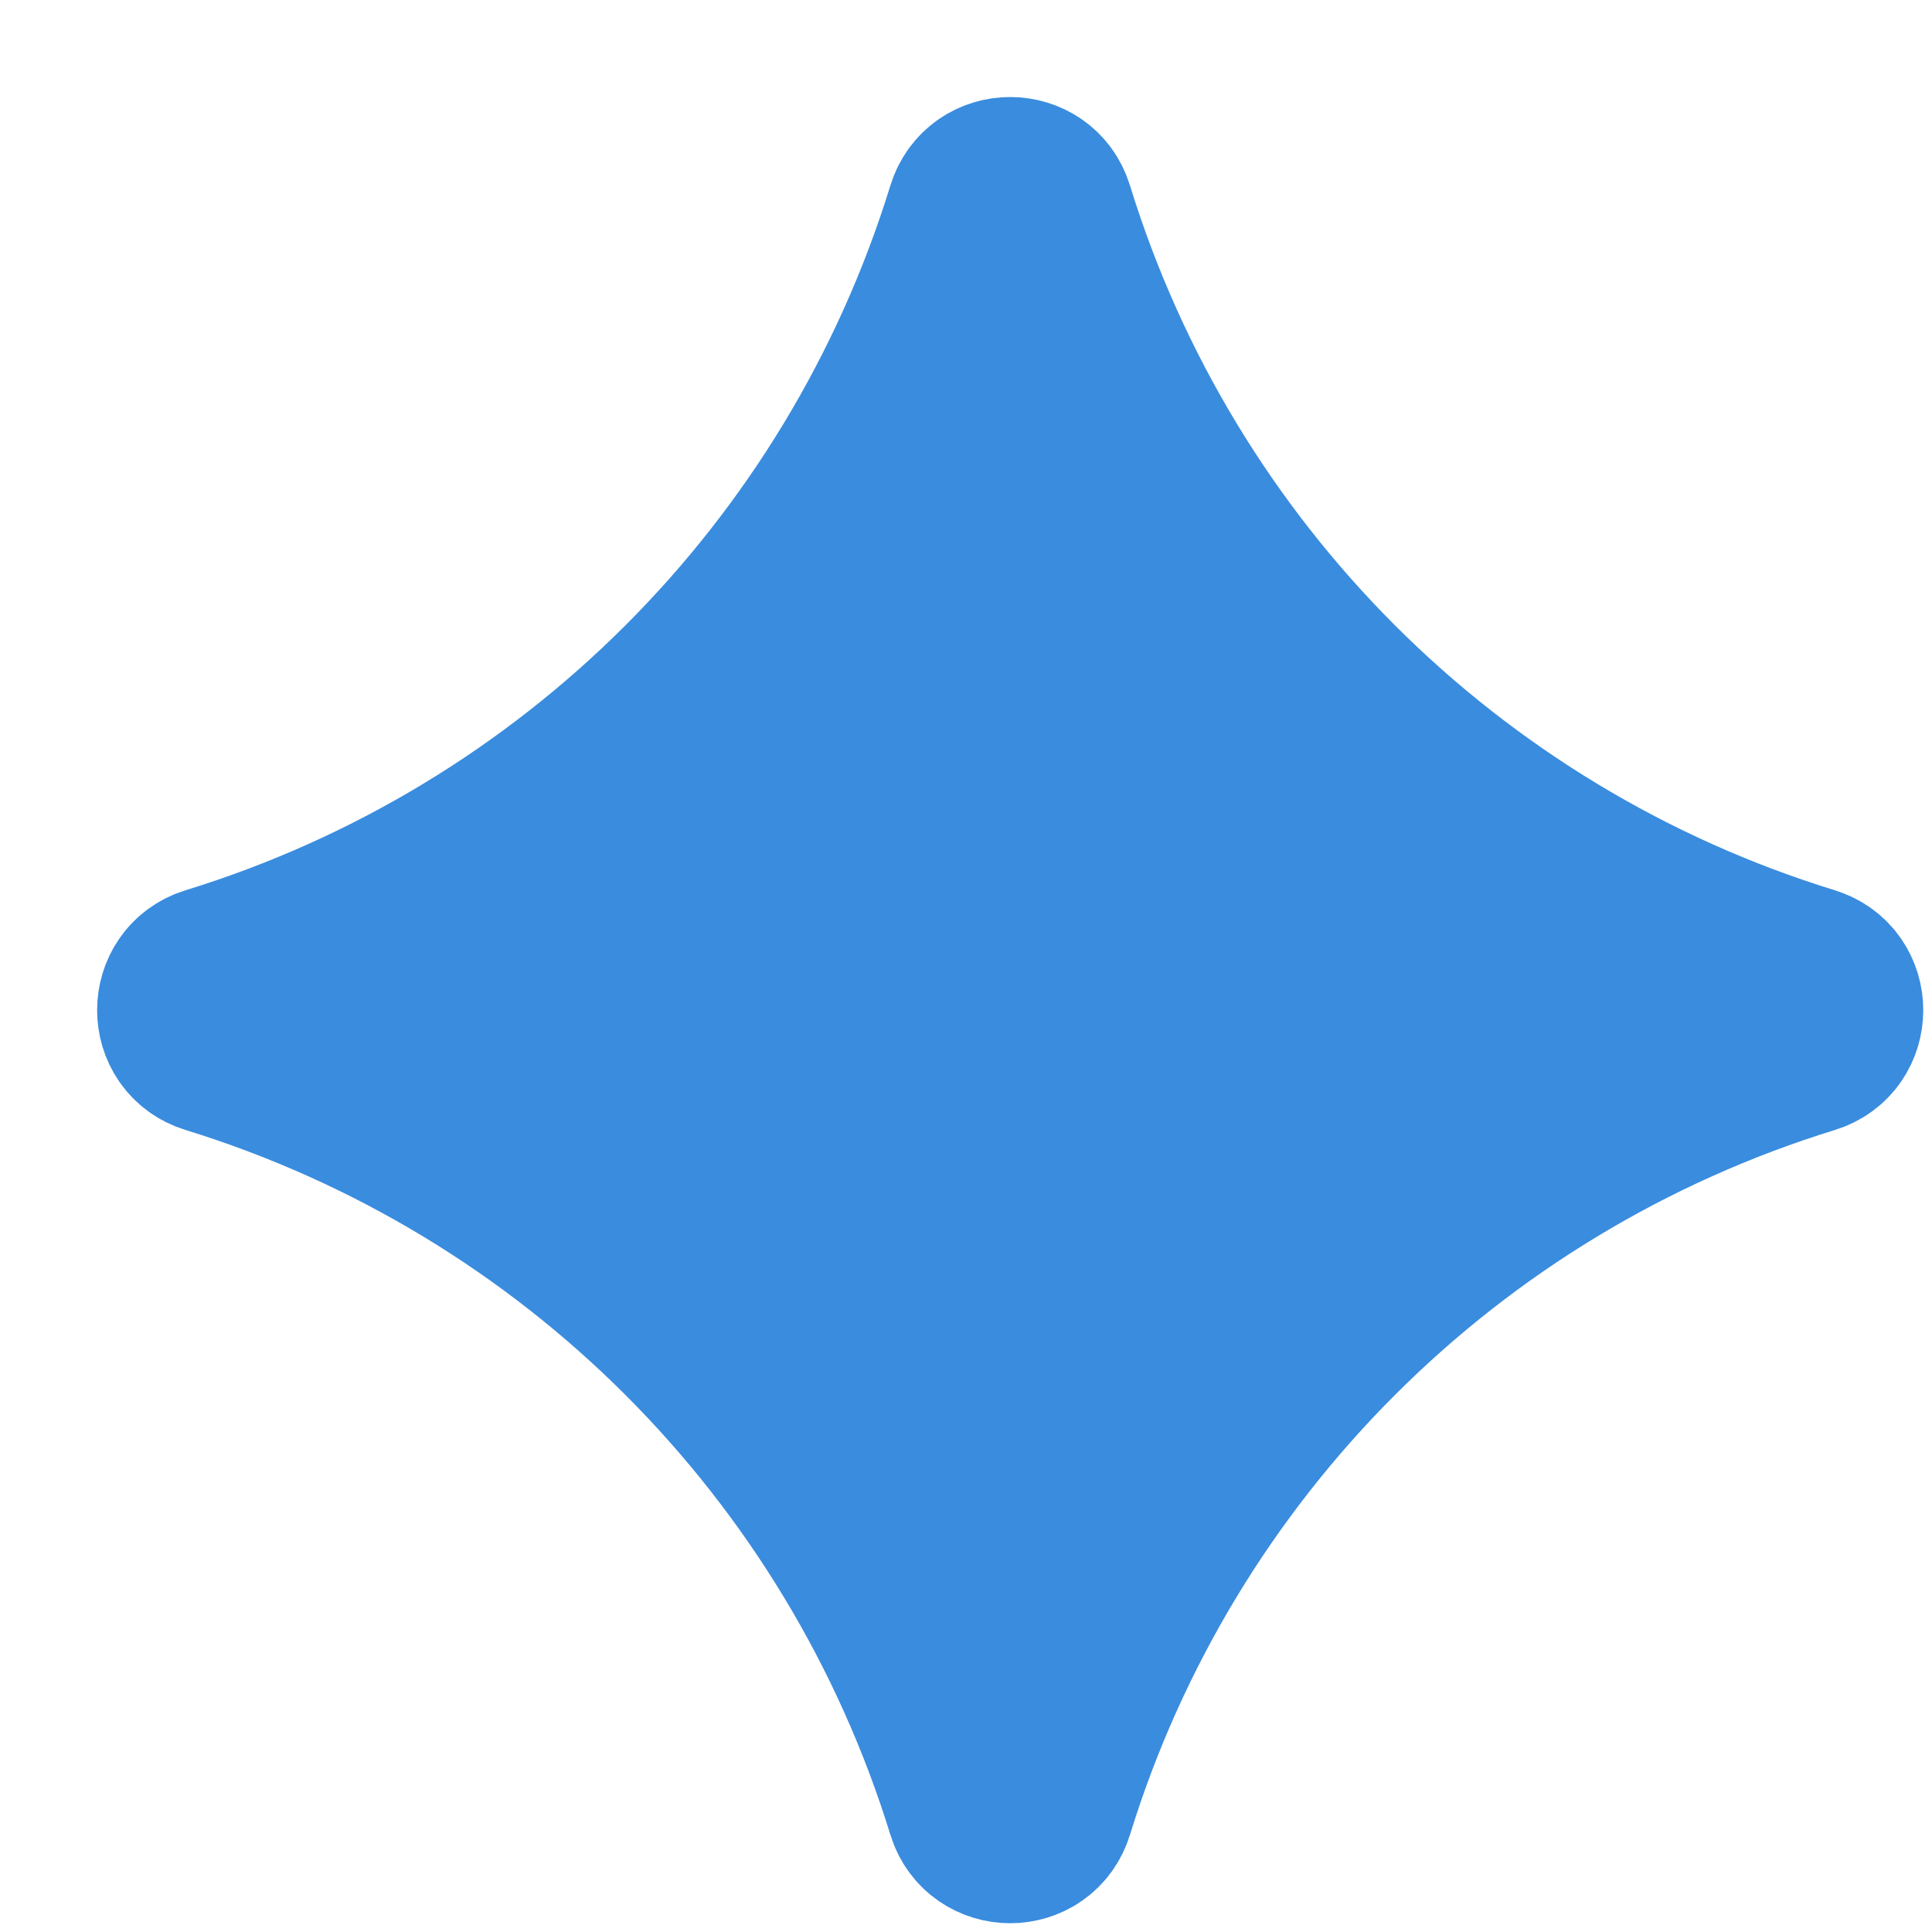 <svg width="19" height="19" viewBox="0 0 19 19" fill="none" xmlns="http://www.w3.org/2000/svg">
<path d="M10.268 2.085C10.167 1.756 9.702 1.756 9.601 2.085C8.493 5.679 5.68 8.493 2.085 9.6C1.757 9.702 1.757 10.167 2.085 10.268C5.68 11.376 8.493 14.189 9.601 17.783C9.702 18.112 10.167 18.112 10.268 17.783C11.376 14.189 14.19 11.376 17.784 10.268C18.112 10.167 18.112 9.702 17.784 9.6C14.19 8.493 11.376 5.679 10.268 2.085Z" fill="#3A8CDE" stroke="#3A8CDE" stroke-width="1.768"/>
</svg>
